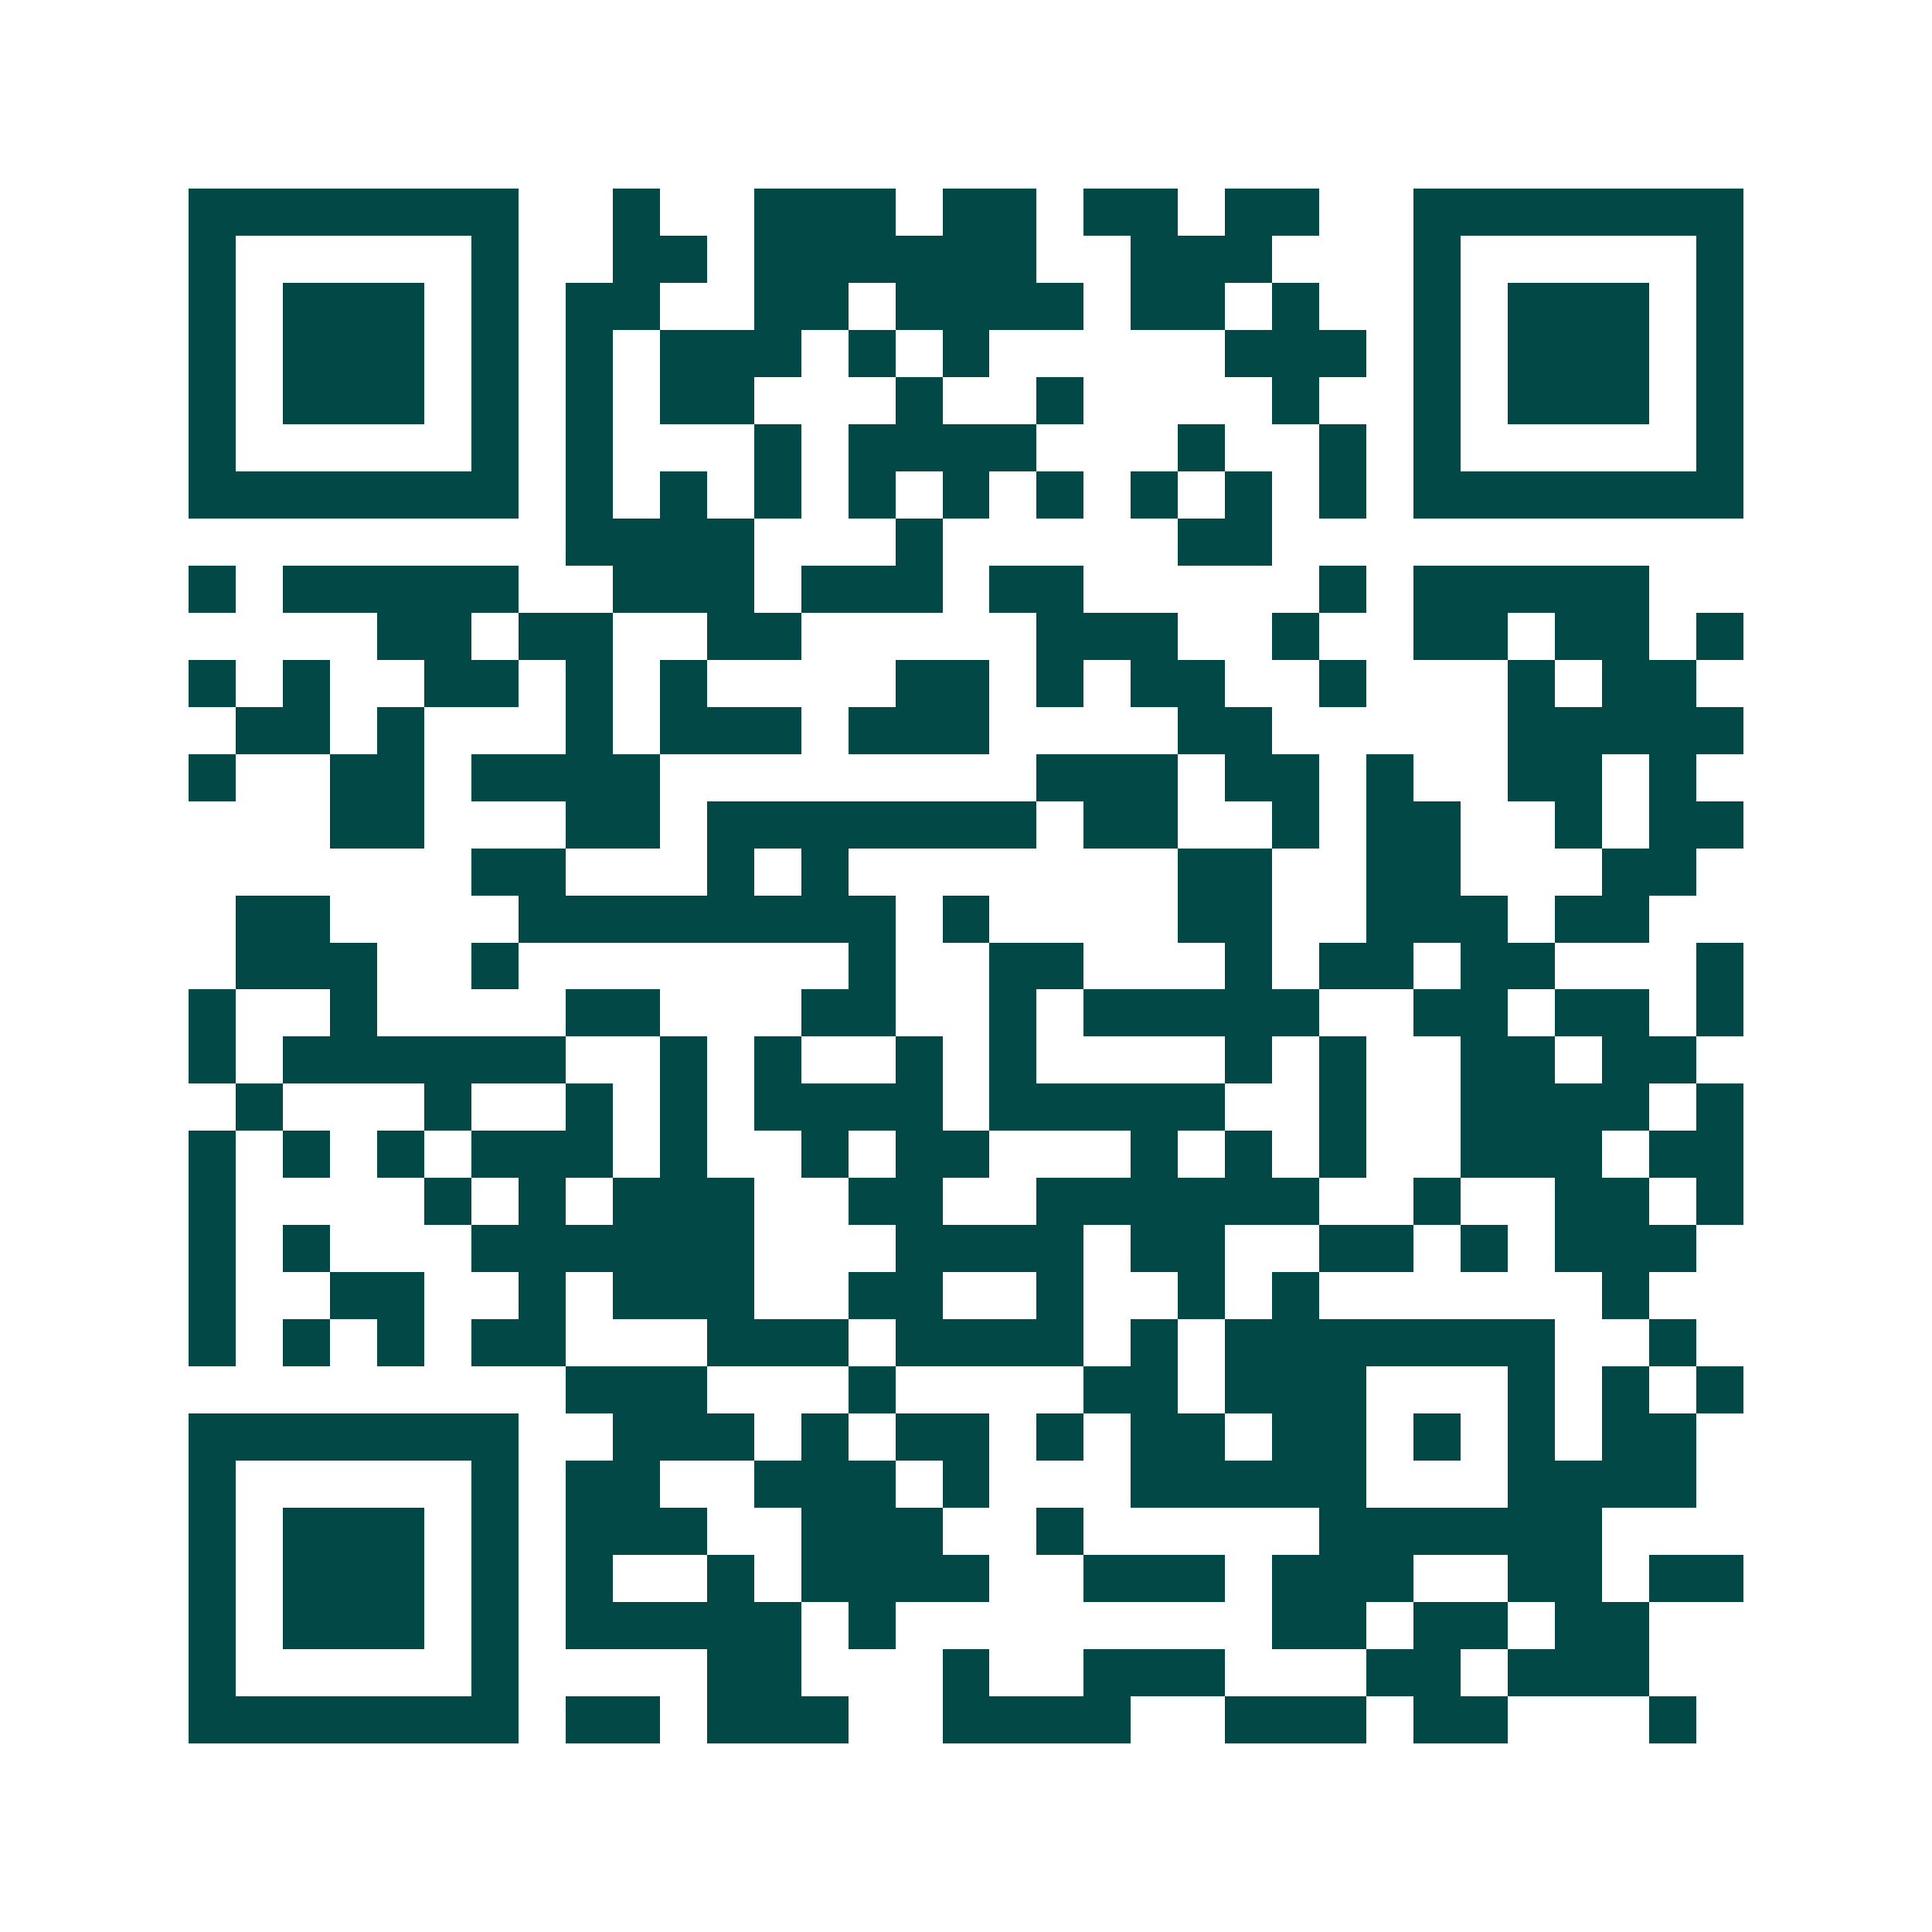 <svg xmlns="http://www.w3.org/2000/svg" width="200" height="200" viewBox="0 0 41 41" shape-rendering="crispEdges"><path fill="#ffffff" d="M0 0h41v41H0z"/><path stroke="#014847" d="M4 4.5h7m2 0h1m2 0h3m1 0h2m1 0h2m1 0h2m2 0h7M4 5.5h1m5 0h1m2 0h2m1 0h6m2 0h3m3 0h1m5 0h1M4 6.5h1m1 0h3m1 0h1m1 0h2m2 0h2m1 0h4m1 0h2m1 0h1m2 0h1m1 0h3m1 0h1M4 7.5h1m1 0h3m1 0h1m1 0h1m1 0h3m1 0h1m1 0h1m5 0h3m1 0h1m1 0h3m1 0h1M4 8.5h1m1 0h3m1 0h1m1 0h1m1 0h2m3 0h1m2 0h1m4 0h1m2 0h1m1 0h3m1 0h1M4 9.5h1m5 0h1m1 0h1m3 0h1m1 0h4m3 0h1m2 0h1m1 0h1m5 0h1M4 10.5h7m1 0h1m1 0h1m1 0h1m1 0h1m1 0h1m1 0h1m1 0h1m1 0h1m1 0h1m1 0h7M12 11.5h4m3 0h1m5 0h2M4 12.5h1m1 0h5m2 0h3m1 0h3m1 0h2m5 0h1m1 0h5M8 13.5h2m1 0h2m2 0h2m5 0h3m2 0h1m2 0h2m1 0h2m1 0h1M4 14.5h1m1 0h1m2 0h2m1 0h1m1 0h1m4 0h2m1 0h1m1 0h2m2 0h1m3 0h1m1 0h2M5 15.5h2m1 0h1m3 0h1m1 0h3m1 0h3m4 0h2m5 0h5M4 16.5h1m2 0h2m1 0h4m8 0h3m1 0h2m1 0h1m2 0h2m1 0h1M7 17.5h2m3 0h2m1 0h7m1 0h2m2 0h1m1 0h2m2 0h1m1 0h2M10 18.5h2m3 0h1m1 0h1m7 0h2m2 0h2m3 0h2M5 19.5h2m4 0h8m1 0h1m4 0h2m2 0h3m1 0h2M5 20.5h3m2 0h1m7 0h1m2 0h2m3 0h1m1 0h2m1 0h2m3 0h1M4 21.5h1m2 0h1m4 0h2m3 0h2m2 0h1m1 0h5m2 0h2m1 0h2m1 0h1M4 22.5h1m1 0h6m2 0h1m1 0h1m2 0h1m1 0h1m4 0h1m1 0h1m2 0h2m1 0h2M5 23.5h1m3 0h1m2 0h1m1 0h1m1 0h4m1 0h5m2 0h1m2 0h4m1 0h1M4 24.5h1m1 0h1m1 0h1m1 0h3m1 0h1m2 0h1m1 0h2m3 0h1m1 0h1m1 0h1m2 0h3m1 0h2M4 25.5h1m4 0h1m1 0h1m1 0h3m2 0h2m2 0h6m2 0h1m2 0h2m1 0h1M4 26.5h1m1 0h1m3 0h6m3 0h4m1 0h2m2 0h2m1 0h1m1 0h3M4 27.5h1m2 0h2m2 0h1m1 0h3m2 0h2m2 0h1m2 0h1m1 0h1m6 0h1M4 28.5h1m1 0h1m1 0h1m1 0h2m3 0h3m1 0h4m1 0h1m1 0h7m2 0h1M12 29.5h3m3 0h1m4 0h2m1 0h3m3 0h1m1 0h1m1 0h1M4 30.5h7m2 0h3m1 0h1m1 0h2m1 0h1m1 0h2m1 0h2m1 0h1m1 0h1m1 0h2M4 31.5h1m5 0h1m1 0h2m2 0h3m1 0h1m3 0h5m3 0h4M4 32.5h1m1 0h3m1 0h1m1 0h3m2 0h3m2 0h1m5 0h6M4 33.5h1m1 0h3m1 0h1m1 0h1m2 0h1m1 0h4m2 0h3m1 0h3m2 0h2m1 0h2M4 34.5h1m1 0h3m1 0h1m1 0h5m1 0h1m8 0h2m1 0h2m1 0h2M4 35.5h1m5 0h1m4 0h2m3 0h1m2 0h3m3 0h2m1 0h3M4 36.5h7m1 0h2m1 0h3m2 0h4m2 0h3m1 0h2m3 0h1"/></svg>
